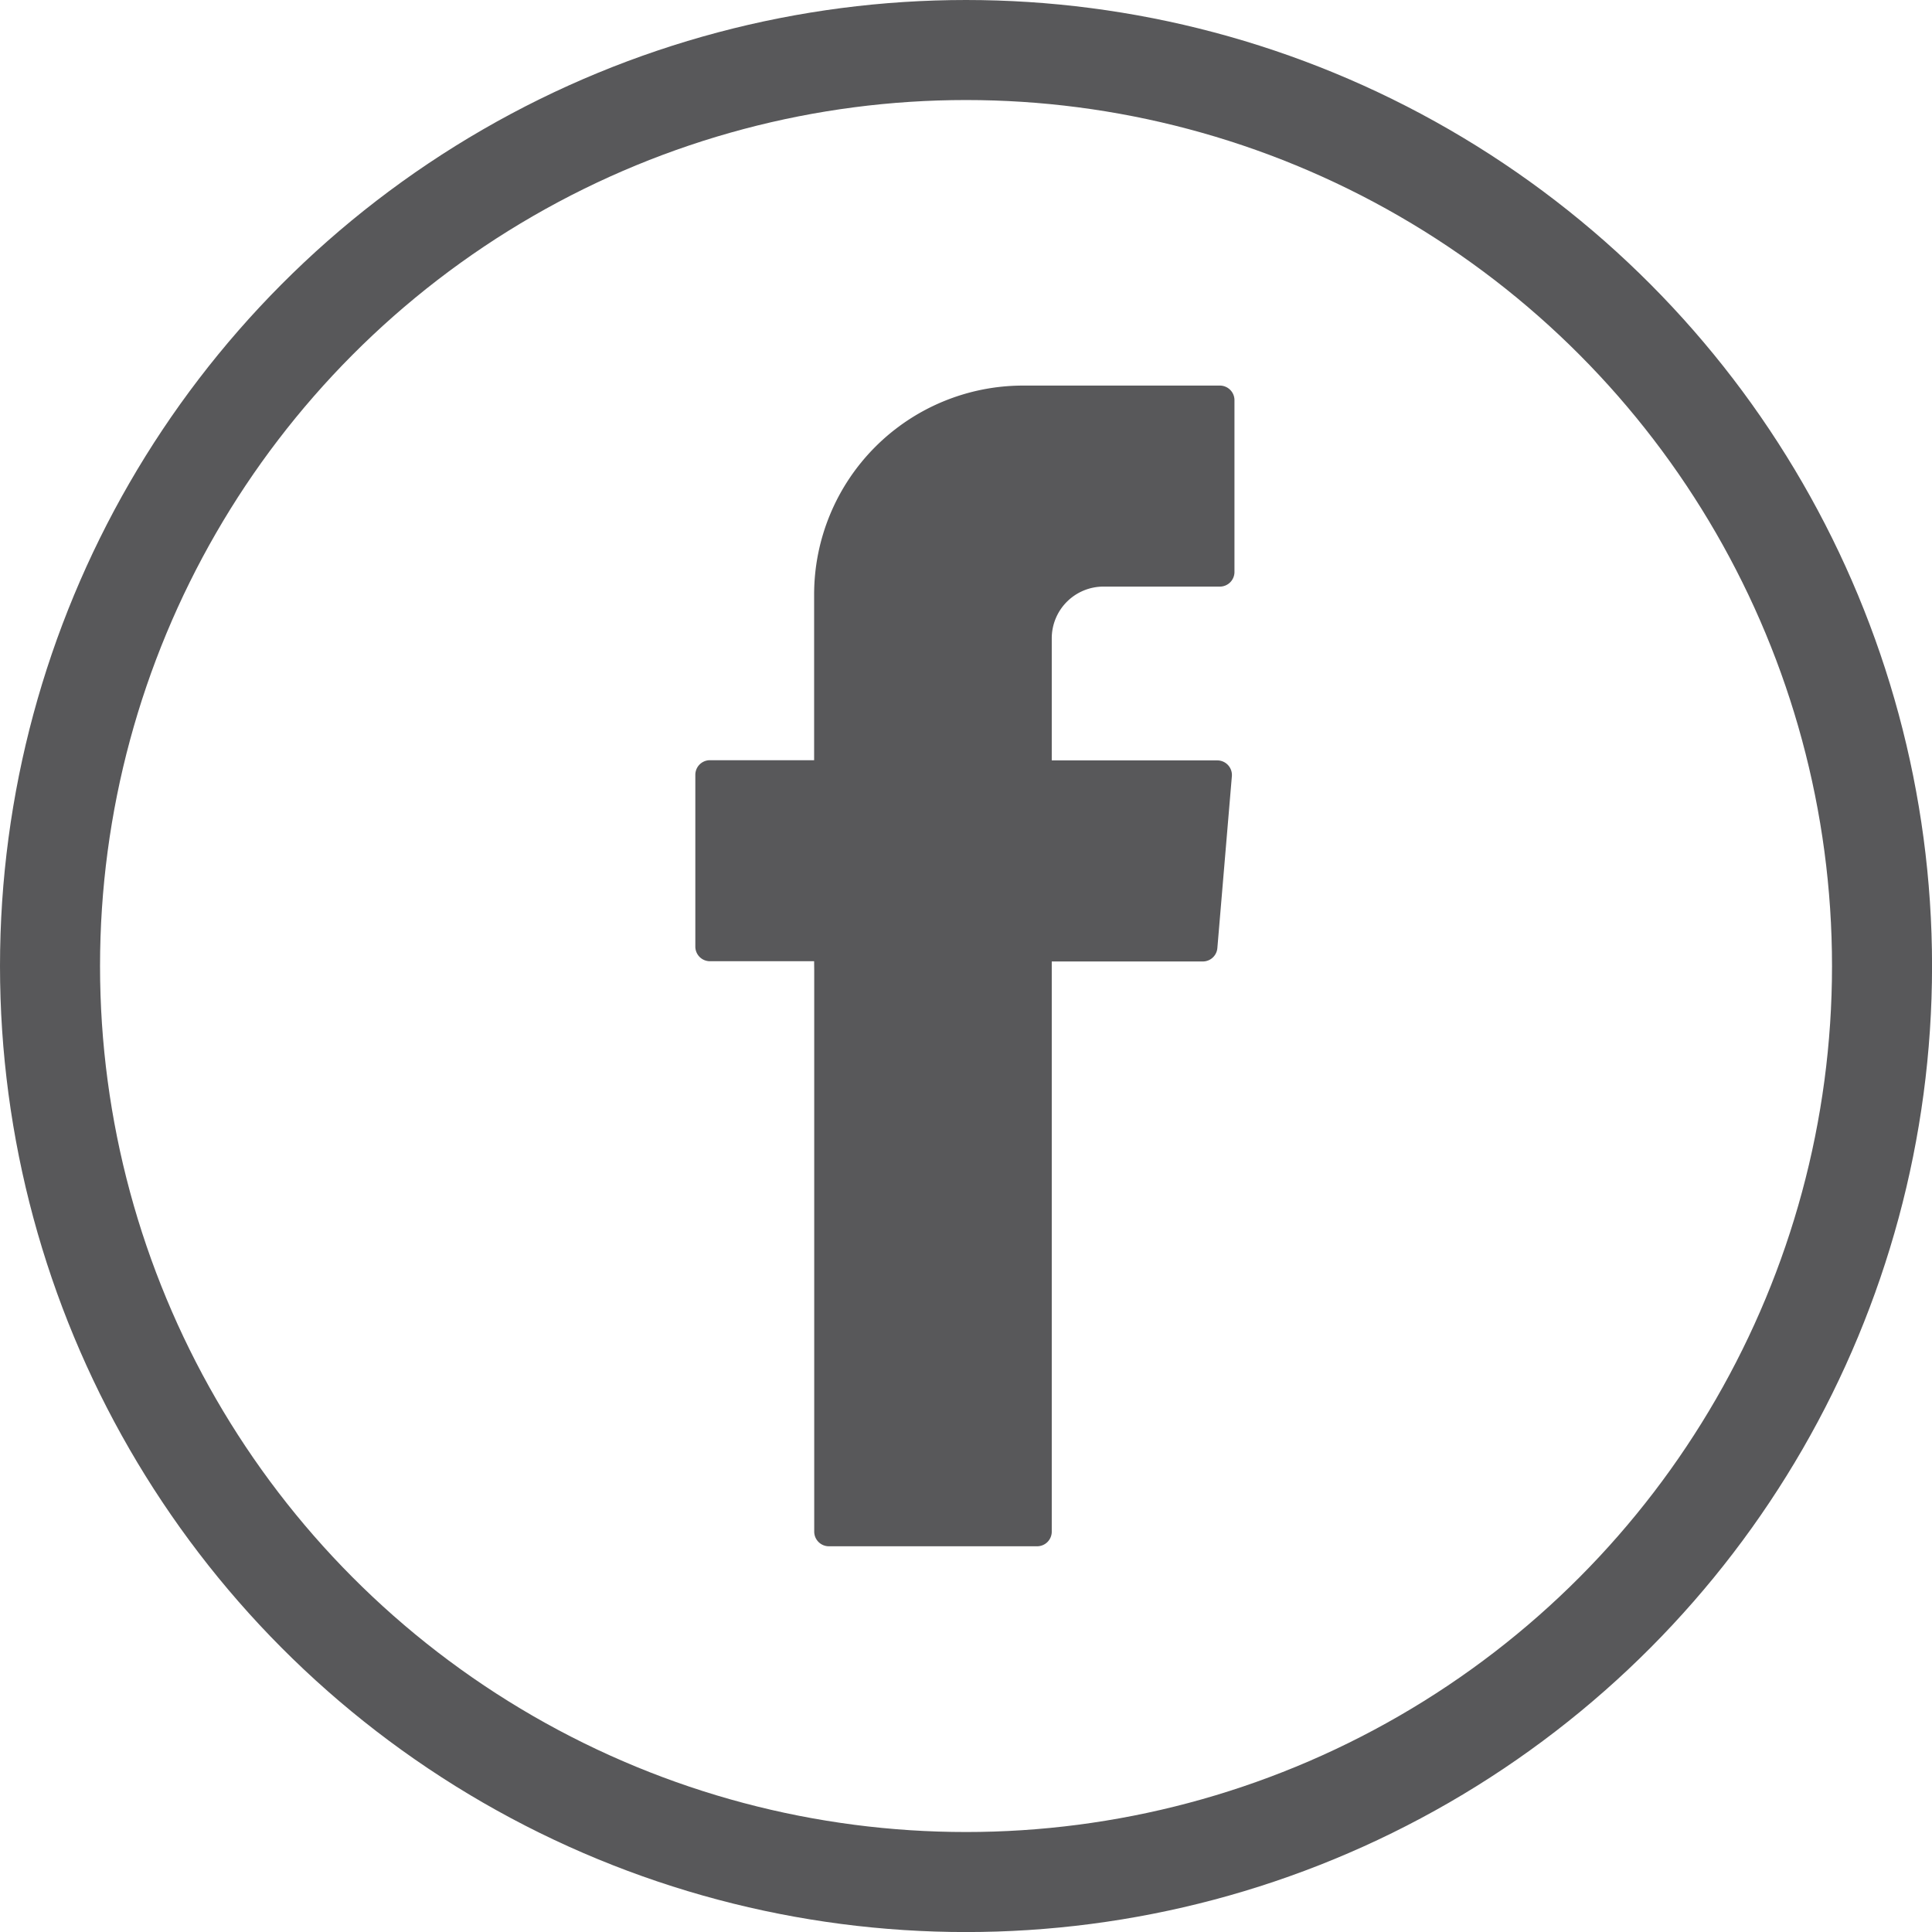 <svg xmlns="http://www.w3.org/2000/svg" width="38.627" height="38.628" viewBox="0 0 38.627 38.628"><g transform="translate(1 1)"><ellipse cx="18.314" cy="18.314" rx="18.314" ry="18.314" fill="none" stroke="#58585a" stroke-miterlimit="10" stroke-width="2"/><path d="M577.466,286.344v11.217a.293.293,0,0,0,.292.292h4.165a.292.292,0,0,0,.292-.292v-11.4h3.02a.292.292,0,0,0,.291-.268l.29-3.435a.292.292,0,0,0-.291-.317h-3.31V279.7a1.034,1.034,0,0,1,1.034-1.034h2.327a.292.292,0,0,0,.292-.292v-3.435a.292.292,0,0,0-.292-.292h-3.933a4.179,4.179,0,0,0-4.179,4.179v3.311h-2.083a.292.292,0,0,0-.292.292v3.435a.292.292,0,0,0,.292.292h2.083Z" transform="translate(-562.187 -267.938)" fill="#58585a" fill-rule="evenodd"/></g></svg>